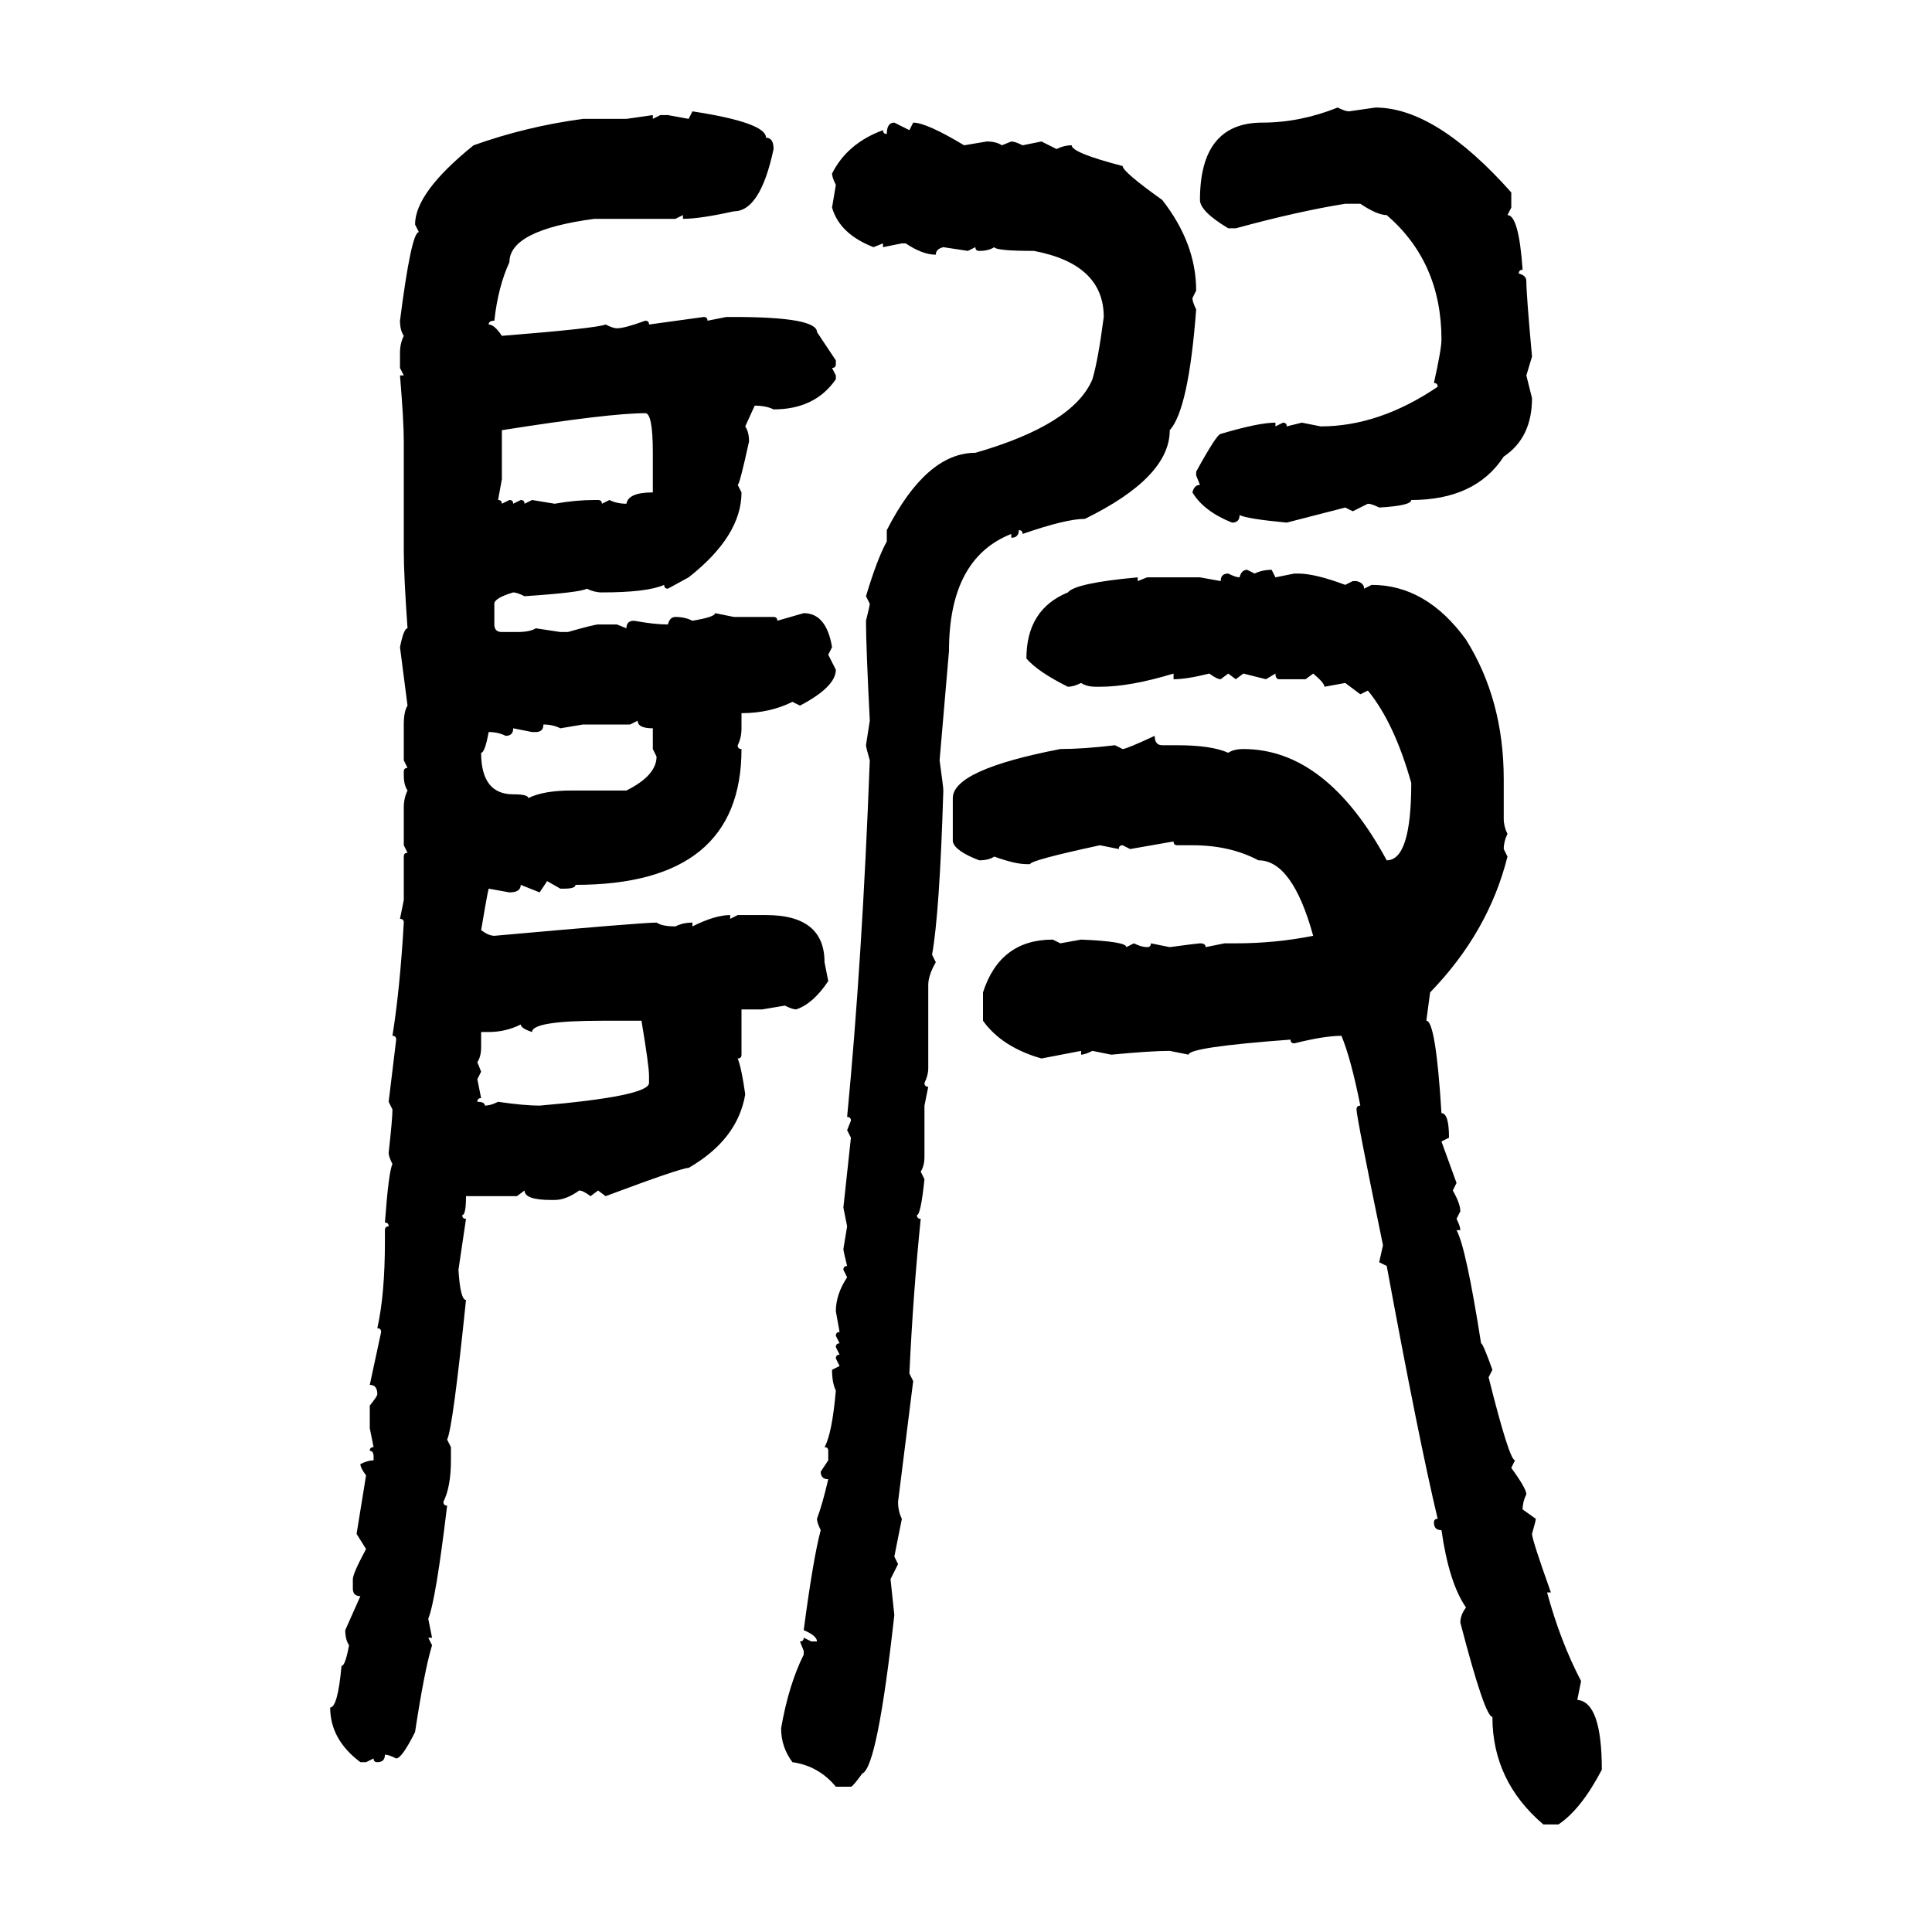 <svg xmlns="http://www.w3.org/2000/svg" xmlns:xlink="http://www.w3.org/1999/xlink" width="300" height="300"><path d="M207.71 16.70L207.71 16.70Q208.89 17.29 209.47 17.29L209.47 17.29L213.57 16.70Q222.95 16.70 234.67 29.88L234.67 29.88L234.67 32.23L234.08 33.40Q235.84 33.40 236.43 41.89L236.43 41.89Q235.84 41.89 235.84 42.48L235.84 42.48Q237.01 42.77 237.01 43.65L237.01 43.65Q237.01 45.70 237.89 55.37L237.89 55.37L237.01 58.30L237.89 61.82Q237.89 67.97 233.50 70.90L233.50 70.90Q229.10 77.64 219.14 77.64L219.14 77.64Q219.14 78.52 214.16 78.81L214.16 78.81Q212.99 78.22 212.40 78.22L212.40 78.22L210.06 79.39L208.89 78.81L199.80 81.15Q193.65 80.57 192.48 79.98L192.48 79.98Q192.48 81.15 191.31 81.15L191.31 81.15Q186.91 79.39 185.16 76.46L185.16 76.46Q185.45 75.29 186.33 75.29L186.33 75.29L185.74 73.83L185.74 73.24Q188.96 67.38 189.55 67.38L189.55 67.38Q195.41 65.63 198.05 65.63L198.05 65.63L198.05 66.21L199.22 65.63Q199.80 65.63 199.80 66.21L199.80 66.21L202.15 65.63L205.08 66.21Q214.16 66.21 223.24 60.06L223.24 60.06Q223.24 59.47 222.66 59.47L222.66 59.47Q223.83 54.20 223.83 52.73L223.83 52.73Q223.83 40.72 215.33 33.40L215.33 33.40Q213.87 33.40 211.23 31.64L211.23 31.64L208.89 31.64Q201.56 32.81 191.89 35.45L191.89 35.45L190.72 35.45Q186.33 32.81 186.33 31.05L186.33 31.05Q186.33 19.04 196.00 19.04L196.00 19.04Q201.86 19.04 207.71 16.70ZM106.93 18.46L107.52 17.29Q118.95 19.04 118.95 21.39L118.95 21.39Q120.12 21.39 120.12 23.14L120.12 23.14Q118.07 32.81 113.96 32.81L113.96 32.81Q108.69 33.98 106.05 33.98L106.05 33.98L106.05 33.40L104.88 33.98L92.29 33.98Q79.10 35.74 79.10 40.72L79.10 40.72Q77.34 44.53 76.76 49.80L76.76 49.80Q75.88 49.80 75.88 50.39L75.88 50.39Q76.76 50.39 77.93 52.15L77.93 52.15Q92.58 50.98 94.04 50.39L94.04 50.39Q95.21 50.98 95.80 50.98L95.80 50.98Q96.97 50.98 100.20 49.80L100.20 49.80Q100.78 49.80 100.78 50.39L100.78 50.39L109.28 49.22Q109.86 49.22 109.86 49.80L109.86 49.80L112.79 49.22L113.96 49.22Q126.86 49.22 126.86 51.56L126.86 51.56L129.79 55.96L129.79 56.54Q129.79 57.13 129.20 57.13L129.20 57.13L129.79 58.30L129.79 58.89Q126.56 63.57 120.12 63.57L120.12 63.57Q118.95 62.99 117.19 62.99L117.19 62.99L115.72 66.21Q116.31 67.09 116.31 68.55L116.31 68.55Q114.84 75.29 114.55 75.29L114.55 75.29L115.14 76.46Q115.14 83.20 106.93 89.65L106.93 89.65L103.71 91.41Q103.13 91.41 103.13 90.82L103.13 90.82Q100.49 91.99 93.46 91.99L93.46 91.99Q92.29 91.99 91.11 91.41L91.11 91.41Q90.23 91.99 81.45 92.58L81.45 92.58Q80.27 91.99 79.69 91.99L79.69 91.99Q76.76 92.87 76.76 93.75L76.76 93.75L76.76 96.97Q76.76 98.14 77.93 98.14L77.93 98.14L80.27 98.14Q82.32 98.14 83.20 97.56L83.20 97.56L87.01 98.14L88.18 98.14Q92.29 96.97 92.87 96.97L92.87 96.97L95.80 96.97L97.27 97.56Q97.27 96.39 98.44 96.39L98.44 96.39Q101.66 96.97 103.71 96.97L103.71 96.97Q104.00 95.80 104.88 95.80L104.88 95.80Q106.35 95.80 107.52 96.39L107.52 96.39Q111.04 95.80 111.04 95.21L111.04 95.21L113.96 95.80L120.12 95.80Q120.70 95.80 120.70 96.39L120.70 96.39L124.80 95.21Q128.32 95.21 129.20 100.49L129.20 100.49L128.61 101.66L129.79 104.00Q129.79 106.64 124.22 109.57L124.22 109.57L123.05 108.98Q119.53 110.74 115.14 110.74L115.14 110.74L115.14 113.09Q115.14 114.55 114.55 115.72L114.55 115.72Q114.55 116.31 115.14 116.31L115.14 116.31Q115.14 137.40 89.36 137.40L89.36 137.40Q89.36 137.99 87.60 137.99L87.60 137.99L87.01 137.99L84.96 136.82L83.79 138.57L80.86 137.40Q80.86 138.57 79.10 138.57L79.10 138.57L75.88 137.99Q75.59 139.16 74.71 144.43L74.71 144.43Q75.88 145.31 76.76 145.31L76.76 145.31Q99.61 143.26 101.95 143.26L101.95 143.26Q102.83 143.85 104.88 143.85L104.88 143.85Q106.05 143.26 107.52 143.26L107.52 143.26L107.52 143.85Q111.04 142.09 113.38 142.09L113.38 142.09L113.38 142.68L114.55 142.09L118.95 142.09Q128.03 142.09 128.03 149.41L128.03 149.41L128.61 152.34Q126.27 155.86 123.63 156.74L123.63 156.74Q123.05 156.74 121.88 156.15L121.88 156.15L118.36 156.74L115.14 156.74L115.14 163.77Q115.14 164.36 114.55 164.36L114.55 164.36Q115.14 165.82 115.72 169.92L115.72 169.92Q114.55 176.95 106.93 181.35L106.93 181.35Q105.76 181.35 94.04 185.74L94.04 185.74L92.87 184.86L91.70 185.74Q90.53 184.86 89.94 184.86L89.94 184.86Q87.89 186.33 86.13 186.33L86.13 186.33L85.55 186.33Q81.45 186.33 81.45 184.86L81.45 184.86L80.27 185.74L72.36 185.74Q72.36 188.67 71.78 188.67L71.78 188.67Q71.78 189.26 72.36 189.26L72.36 189.26L71.19 197.17Q71.48 201.86 72.36 201.86L72.36 201.86Q70.31 221.78 69.43 223.54L69.43 223.54L70.02 224.71L70.02 226.76Q70.02 230.86 68.85 233.20L68.85 233.20Q68.85 233.79 69.43 233.79L69.43 233.79Q67.68 248.44 66.50 251.37L66.50 251.37L67.09 254.30L66.50 254.30L67.09 255.47Q65.92 259.28 64.45 268.95L64.45 268.95Q62.40 273.05 61.52 273.05L61.52 273.05Q60.35 272.46 59.77 272.46L59.77 272.46Q59.77 273.63 58.59 273.63L58.59 273.63Q58.01 273.63 58.01 273.05L58.01 273.05L56.84 273.63L55.96 273.63Q51.27 270.12 51.27 265.14L51.27 265.14Q52.44 265.14 53.03 258.69L53.03 258.69Q53.61 258.69 54.20 255.47L54.20 255.47Q53.61 254.59 53.61 253.13L53.61 253.13L55.96 247.85Q54.79 247.85 54.79 246.68L54.79 246.68L54.79 245.21Q54.79 244.34 56.84 240.53L56.84 240.53L55.37 238.18L56.84 229.10Q55.96 227.93 55.96 227.34L55.96 227.34Q57.13 226.76 58.01 226.76L58.01 226.76L58.01 226.17Q58.01 225.29 57.42 225.29L57.42 225.29Q57.42 224.71 58.01 224.71L58.01 224.71L57.42 221.78L57.42 218.26Q58.59 216.80 58.59 216.50L58.59 216.50Q58.59 215.04 57.42 215.04L57.42 215.04L59.18 206.84Q59.18 206.25 58.59 206.25L58.59 206.25Q59.77 200.98 59.77 192.77L59.77 192.77L59.77 191.02Q59.77 190.43 60.35 190.43L60.35 190.43Q60.35 189.84 59.77 189.84L59.77 189.84Q60.35 181.93 60.94 180.76L60.94 180.76Q60.35 179.59 60.35 179.00L60.35 179.00Q60.94 173.73 60.94 172.27L60.94 172.27L60.35 171.09L61.52 161.43Q61.52 160.84 60.94 160.84L60.94 160.84Q62.11 153.52 62.70 143.26L62.70 143.26Q62.70 142.68 62.11 142.68L62.11 142.68L62.70 139.75L62.70 133.01Q62.70 132.42 63.28 132.42L63.28 132.42L62.70 131.25L62.70 125.39Q62.70 123.93 63.28 122.75L63.28 122.75Q62.70 121.88 62.70 120.41L62.70 120.41L62.70 119.82Q62.70 119.24 63.28 119.24L63.28 119.24L62.70 118.07L62.70 112.50Q62.70 110.45 63.28 109.57L63.28 109.57L62.11 100.49Q62.70 97.56 63.28 97.56L63.28 97.56Q62.70 89.36 62.70 85.55L62.70 85.55L62.70 68.55Q62.70 65.33 62.11 58.30L62.11 58.30L62.70 58.30L62.11 57.13L62.11 54.79Q62.11 53.32 62.70 52.15L62.70 52.15Q62.11 51.27 62.11 49.80L62.11 49.80Q63.87 36.04 65.04 36.04L65.04 36.04L64.45 34.86Q64.45 29.88 73.54 22.56L73.54 22.56Q81.74 19.63 90.53 18.46L90.53 18.46L97.27 18.46L101.37 17.87L101.37 18.46L102.54 17.87L103.71 17.87L106.93 18.46ZM138.87 19.04L138.87 19.04L141.21 20.21L141.80 19.04Q143.85 19.04 149.71 22.56L149.71 22.56L153.22 21.97Q154.69 21.97 155.57 22.56L155.57 22.56L157.03 21.97Q157.62 21.97 158.79 22.56L158.79 22.56L161.72 21.97L164.06 23.14Q165.23 22.56 166.41 22.56L166.41 22.56Q166.41 23.73 174.32 25.78L174.32 25.78Q174.32 26.66 180.47 31.05L180.47 31.05Q185.74 37.79 185.74 45.12L185.74 45.12L185.16 46.29Q185.16 46.88 185.74 48.05L185.74 48.05Q184.57 63.57 181.64 66.80L181.64 66.80Q181.64 74.12 168.46 80.57L168.46 80.57Q165.53 80.57 158.79 82.91L158.79 82.91Q158.79 82.32 158.20 82.32L158.20 82.32Q158.20 83.50 157.03 83.50L157.03 83.50L157.03 82.91Q147.36 86.72 147.36 101.07L147.36 101.07L145.90 118.07Q146.48 122.17 146.48 122.75L146.48 122.75Q145.90 141.80 144.73 148.24L144.73 148.24L145.31 149.41Q144.14 151.46 144.14 152.93L144.14 152.93L144.14 165.82Q144.14 166.99 143.55 168.16L143.55 168.16Q143.55 168.75 144.14 168.75L144.14 168.75L143.55 171.68L143.55 179.59Q143.55 181.05 142.97 181.93L142.97 181.93L143.55 183.11Q142.97 188.67 142.38 188.67L142.38 188.67Q142.38 189.26 142.97 189.26L142.97 189.26Q141.80 200.68 141.21 213.28L141.21 213.28L141.80 214.45L139.45 233.20Q139.45 234.67 140.04 235.84L140.04 235.84L138.87 241.70L139.45 242.87L138.28 245.21L138.87 250.78Q136.23 274.51 133.89 275.39L133.89 275.39Q132.42 277.44 132.13 277.44L132.13 277.44L129.79 277.44Q127.15 274.22 123.05 273.63L123.05 273.63Q121.29 271.29 121.29 268.36L121.29 268.36Q122.46 261.62 124.80 256.93L124.80 256.93L124.80 256.35L124.22 254.88Q124.80 254.88 124.80 254.30L124.80 254.30L125.98 254.88L126.86 254.88Q126.86 254.00 124.80 253.13L124.80 253.13Q126.27 241.99 127.44 237.60L127.44 237.60Q126.86 236.43 126.86 235.84L126.86 235.84Q127.73 233.50 128.61 229.69L128.61 229.69Q127.44 229.69 127.44 228.52L127.44 228.52L128.61 226.76L128.61 225.29Q128.61 224.71 128.03 224.71L128.03 224.71Q129.20 222.66 129.79 215.92L129.79 215.92Q129.20 214.75 129.20 212.70L129.20 212.70L130.37 212.11L129.79 210.94Q129.79 210.35 130.37 210.35L130.37 210.35L129.79 209.18Q129.79 208.59 130.37 208.59L130.37 208.59L129.79 207.42Q129.79 206.84 130.37 206.84L130.37 206.84L129.79 203.61Q129.79 200.98 131.54 198.34L131.54 198.34L130.96 197.17Q130.96 196.58 131.54 196.58L131.54 196.58Q130.96 194.24 130.96 193.95L130.96 193.95L131.54 190.43L130.96 187.50L132.13 176.66L131.54 175.49L132.13 174.02Q132.13 173.44 131.54 173.44L131.54 173.44Q133.89 149.12 135.06 118.07L135.06 118.07Q134.47 116.02 134.47 115.72L134.47 115.72L135.06 111.91Q134.47 100.20 134.47 96.39L134.47 96.39Q135.06 94.04 135.06 93.75L135.06 93.75L134.47 92.58Q136.23 86.72 137.70 84.08L137.70 84.08L137.70 82.32Q143.85 70.31 151.46 70.31L151.46 70.31Q166.70 65.92 169.63 58.89L169.63 58.89Q170.51 55.96 171.39 49.22L171.39 49.22Q171.39 41.02 160.55 38.96L160.55 38.96Q154.69 38.96 154.39 38.38L154.39 38.38Q153.52 38.96 152.05 38.96L152.05 38.96Q151.46 38.96 151.46 38.38L151.46 38.38L150.29 38.96L146.48 38.38Q145.31 38.67 145.31 39.55L145.31 39.55Q143.26 39.55 140.63 37.79L140.63 37.79L140.04 37.79L137.11 38.38L137.11 37.79L135.64 38.38Q130.37 36.33 129.20 32.23L129.20 32.23L129.79 28.71Q129.20 27.54 129.20 26.95L129.20 26.95Q131.54 22.27 137.11 20.21L137.11 20.21Q137.11 20.80 137.70 20.80L137.70 20.80Q137.70 19.04 138.87 19.04ZM77.93 66.80L77.93 66.80L77.93 74.41L77.34 77.64Q77.93 77.64 77.93 78.22L77.93 78.22L79.10 77.64Q79.69 77.64 79.69 78.22L79.69 78.22L80.86 77.64Q81.45 77.64 81.45 78.22L81.45 78.22L82.62 77.64L86.13 78.22Q89.36 77.64 92.29 77.64L92.29 77.64L92.87 77.64Q93.46 77.64 93.46 78.22L93.46 78.22L94.63 77.64Q95.80 78.22 97.27 78.22L97.27 78.22Q97.56 76.46 101.37 76.46L101.37 76.46L101.37 70.31Q101.37 64.16 100.20 64.16L100.20 64.16Q94.63 64.16 77.93 66.80ZM193.65 88.48L193.65 88.48L194.82 89.06Q196.00 88.48 197.46 88.48L197.46 88.48L198.05 89.65L200.98 89.06L201.56 89.06Q204.20 89.06 208.89 90.82L208.89 90.82L210.06 90.23L210.64 90.23Q211.82 90.53 211.82 91.41L211.82 91.41L212.99 90.82Q221.48 90.82 227.64 99.32L227.64 99.32Q233.50 108.69 233.50 121.00L233.50 121.00L233.50 127.15Q233.50 128.32 234.08 129.49L234.08 129.49Q233.50 130.66 233.50 131.84L233.50 131.84L234.08 133.01Q231.15 144.73 222.07 154.10L222.07 154.10L221.48 158.50Q222.95 158.50 223.83 172.85L223.83 172.85Q225 172.85 225 176.66L225 176.66L223.83 177.25L226.17 183.69L225.59 184.86Q226.76 186.91 226.76 188.09L226.76 188.09L226.17 189.26Q226.76 190.43 226.76 191.02L226.76 191.02L226.17 191.02Q227.64 193.65 229.98 208.59L229.98 208.59Q230.27 208.59 231.74 212.70L231.74 212.70L231.15 213.87Q234.38 226.76 235.25 226.76L235.25 226.76L234.67 227.93Q237.01 231.15 237.01 232.03L237.01 232.03Q236.43 233.20 236.43 234.38L236.43 234.38L238.48 235.84Q238.48 236.13 237.89 238.18L237.89 238.18Q237.89 239.06 240.82 247.27L240.82 247.27L240.23 247.27Q242.29 254.88 245.51 261.04L245.51 261.04L244.92 263.96Q248.73 264.26 248.73 274.80L248.73 274.80Q245.51 280.96 241.99 283.30L241.99 283.30L239.65 283.30Q231.74 276.56 231.74 266.60L231.74 266.60Q230.57 266.60 226.76 251.95L226.76 251.95Q226.76 250.78 227.64 249.61L227.64 249.61Q225 245.80 223.83 237.60L223.83 237.60Q222.66 237.60 222.66 236.43L222.66 236.43Q222.66 235.84 223.24 235.84L223.24 235.84Q220.31 223.54 215.33 196.58L215.33 196.58L214.16 196.00L214.75 193.36Q210.64 173.44 210.64 172.27L210.64 172.27Q210.64 171.68 211.23 171.68L211.23 171.68Q209.77 164.36 208.30 160.84L208.30 160.84Q205.66 160.84 200.98 162.01L200.98 162.01Q200.39 162.01 200.39 161.43L200.39 161.43Q184.57 162.60 184.57 163.77L184.57 163.77L181.64 163.18Q178.71 163.18 172.56 163.77L172.56 163.77L169.63 163.18Q168.46 163.77 167.87 163.77L167.87 163.77L167.87 163.18L161.72 164.36Q155.57 162.60 152.64 158.50L152.64 158.50L152.64 154.10Q155.27 145.90 163.48 145.90L163.48 145.90L164.65 146.48L167.87 145.90Q174.90 146.19 174.90 147.07L174.90 147.07L176.07 146.48Q177.25 147.07 178.13 147.07L178.13 147.07Q178.71 147.07 178.71 146.48L178.71 146.48L181.64 147.07Q186.04 146.48 186.33 146.48L186.33 146.48Q187.21 146.48 187.21 147.07L187.21 147.07L190.14 146.48L191.89 146.48Q198.05 146.48 203.91 145.31L203.91 145.31Q200.68 133.59 195.41 133.59L195.41 133.59Q191.02 131.25 185.16 131.25L185.16 131.25L182.81 131.25Q182.23 131.25 182.23 130.66L182.23 130.66L175.49 131.84L174.32 131.25Q173.73 131.25 173.73 131.84L173.73 131.84L170.80 131.25Q159.96 133.59 159.96 134.18L159.96 134.18L159.38 134.18Q157.62 134.18 154.39 133.01L154.39 133.01Q153.52 133.59 152.05 133.59L152.05 133.59Q148.24 132.13 147.95 130.66L147.95 130.66L147.95 123.93Q147.95 119.53 164.65 116.31L164.65 116.31Q168.16 116.31 173.14 115.72L173.14 115.72L174.32 116.31Q174.90 116.31 179.30 114.26L179.30 114.26Q179.30 115.72 180.47 115.72L180.47 115.72L182.81 115.72Q188.09 115.72 190.72 116.89L190.72 116.89Q191.60 116.31 193.07 116.31L193.07 116.31Q205.96 116.31 215.33 133.59L215.33 133.59Q219.14 133.59 219.14 121.58L219.14 121.58Q216.50 112.21 212.40 107.23L212.40 107.23L211.23 107.81L208.89 106.05L205.66 106.64Q205.66 106.05 203.91 104.59L203.91 104.59L202.73 105.47L198.63 105.47Q198.05 105.47 198.05 104.59L198.05 104.59L196.58 105.47L193.07 104.59L191.89 105.47L190.72 104.59L189.55 105.47Q188.96 105.47 187.79 104.59L187.79 104.59Q184.28 105.47 182.23 105.47L182.23 105.47L182.23 104.59Q175.49 106.64 170.80 106.64L170.80 106.64L170.21 106.64Q168.75 106.64 167.87 106.05L167.87 106.05Q166.70 106.64 165.82 106.64L165.82 106.64Q161.13 104.30 159.38 102.25L159.38 102.25Q159.38 94.63 165.82 91.99L165.82 91.99Q166.99 90.53 176.66 89.65L176.66 89.65L176.66 90.23L178.13 89.65L186.33 89.65L189.55 90.23Q189.55 89.06 190.72 89.06L190.72 89.06Q191.89 89.65 192.48 89.65L192.48 89.65Q192.77 88.48 193.65 88.48ZM99.02 111.91L97.85 112.50L90.53 112.50L87.01 113.09Q85.84 112.50 84.38 112.50L84.38 112.50Q84.38 113.67 83.20 113.67L83.20 113.67L82.62 113.67L79.69 113.09Q79.69 114.26 78.52 114.26L78.52 114.26Q77.34 113.67 75.88 113.67L75.88 113.67Q75.29 116.89 74.71 116.89L74.71 116.89Q74.71 123.34 79.69 123.34L79.69 123.34Q82.03 123.34 82.03 123.93L82.03 123.93Q84.38 122.75 88.77 122.75L88.77 122.75L97.27 122.75Q101.95 120.41 101.95 117.48L101.95 117.48L101.37 116.31L101.37 113.09Q99.02 113.09 99.02 111.91L99.02 111.91ZM82.62 160.25L82.62 160.25Q80.86 159.67 80.86 159.08L80.86 159.08Q78.52 160.25 75.88 160.25L75.88 160.25L74.71 160.25L74.71 162.60Q74.71 164.06 74.12 164.94L74.12 164.94L74.71 166.41L74.12 167.58L74.71 170.51Q74.12 170.51 74.12 171.09L74.12 171.09Q75.29 171.09 75.29 171.68L75.29 171.68Q76.17 171.68 77.34 171.09L77.34 171.09Q81.45 171.68 83.79 171.68L83.79 171.68Q100.78 170.21 100.78 168.16L100.78 168.16L100.78 166.99Q100.78 165.53 99.61 158.50L99.61 158.50L93.46 158.50Q82.62 158.50 82.62 160.25Z"/></svg>